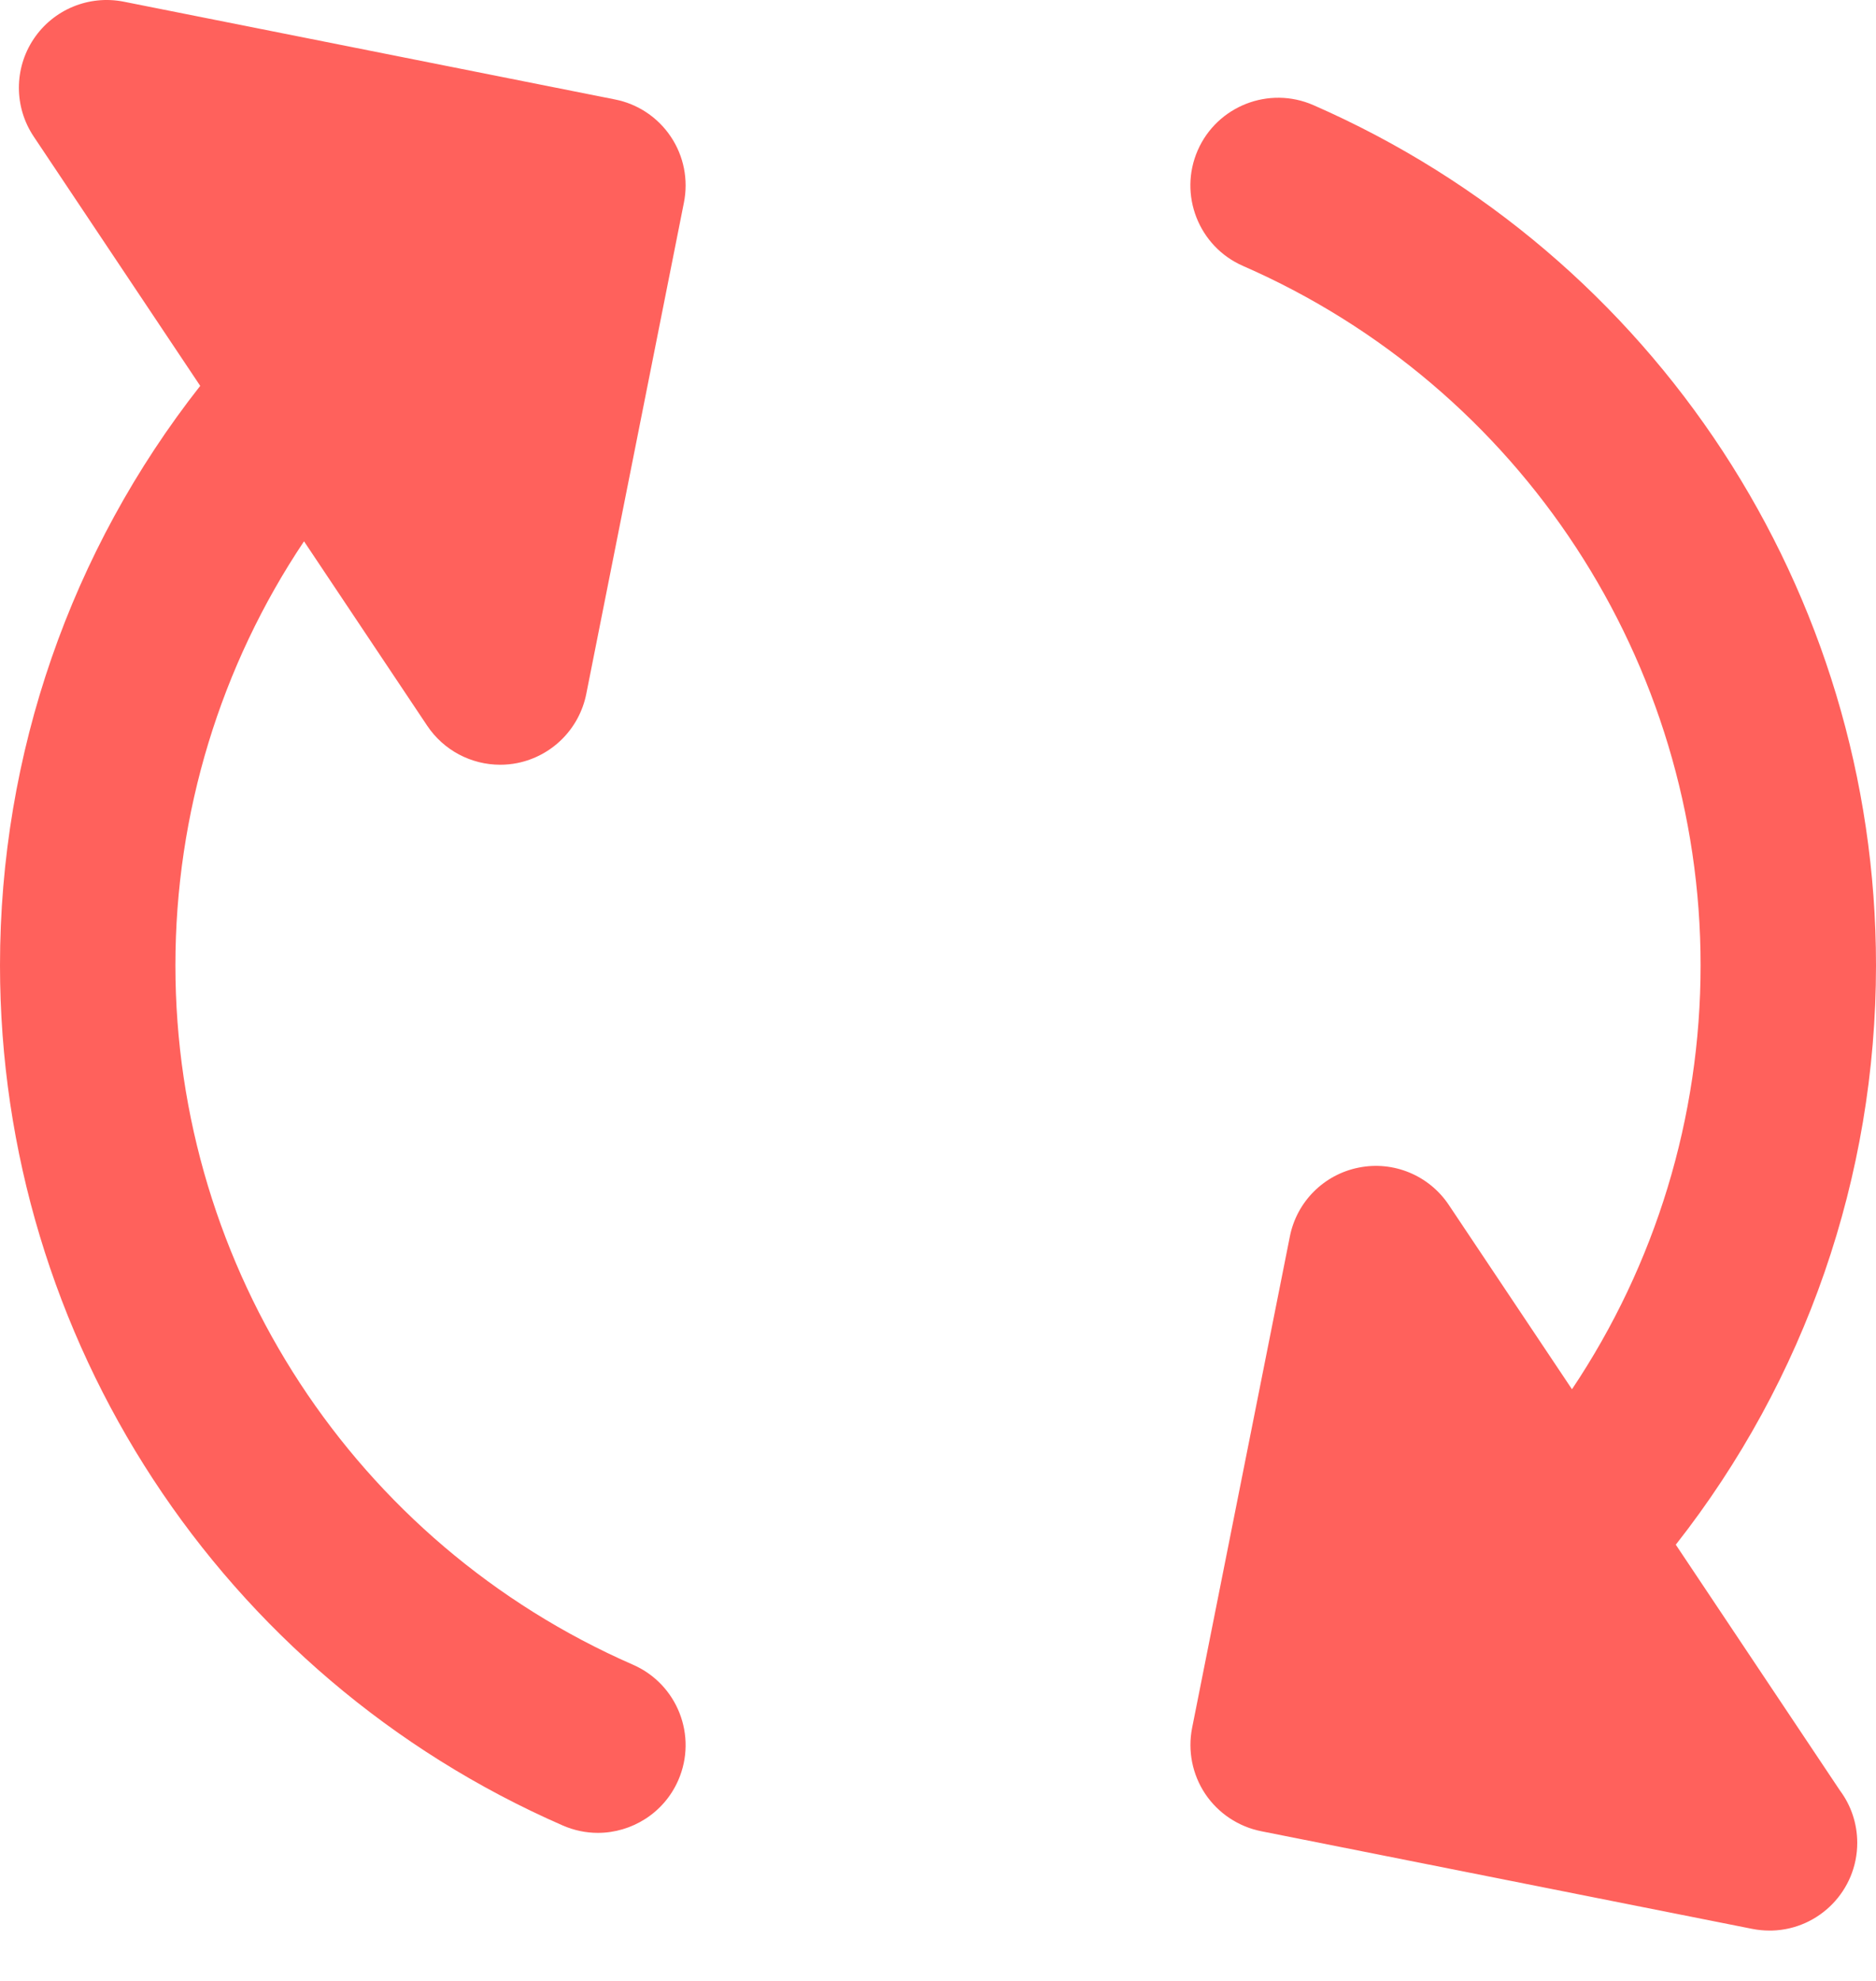 <svg width="18" height="19" viewBox="0 0 18 19" fill="none" xmlns="http://www.w3.org/2000/svg">
<path  fill="#ff615c" d="M4.099 6.961C4.257 7.197 4.521 7.335 4.799 7.335C4.853 7.335 4.909 7.33 4.963 7.319C5.297 7.252 5.558 6.991 5.625 6.657L6.562 1.944C6.606 1.725 6.561 1.497 6.437 1.312C6.313 1.126 6.12 0.997 5.901 0.954L1.187 0.016C0.853 -0.05 0.512 0.091 0.323 0.374C0.134 0.657 0.134 1.026 0.323 1.309L1.921 3.701C0.678 5.282 0 7.231 0 9.259C0 12.838 2.119 16.076 5.399 17.509C5.509 17.557 5.624 17.58 5.736 17.58C6.06 17.58 6.37 17.391 6.508 17.075C6.694 16.649 6.499 16.153 6.073 15.967C3.407 14.802 1.683 12.168 1.683 9.259C1.683 7.799 2.116 6.388 2.917 5.192L4.099 6.961Z"/>
<path  fill="#ff615c" d="M16.079 14.816C17.322 13.235 18 11.286 18 9.259C18 5.68 15.881 2.442 12.601 1.008C12.175 0.822 11.678 1.017 11.492 1.442C11.306 1.868 11.501 2.365 11.927 2.551C14.593 3.716 16.317 6.349 16.317 9.259C16.317 10.719 15.884 12.129 15.083 13.325L13.901 11.557C13.712 11.274 13.371 11.132 13.037 11.199C12.703 11.265 12.442 11.526 12.376 11.86L11.438 16.574C11.395 16.793 11.44 17.02 11.564 17.206C11.688 17.391 11.881 17.52 12.1 17.564L16.813 18.501C16.868 18.512 16.923 18.517 16.978 18.517C16.986 18.517 16.994 18.517 17.003 18.517C17.456 18.504 17.82 18.132 17.82 17.676C17.82 17.488 17.759 17.315 17.655 17.175L16.079 14.816Z"/>
</svg>
